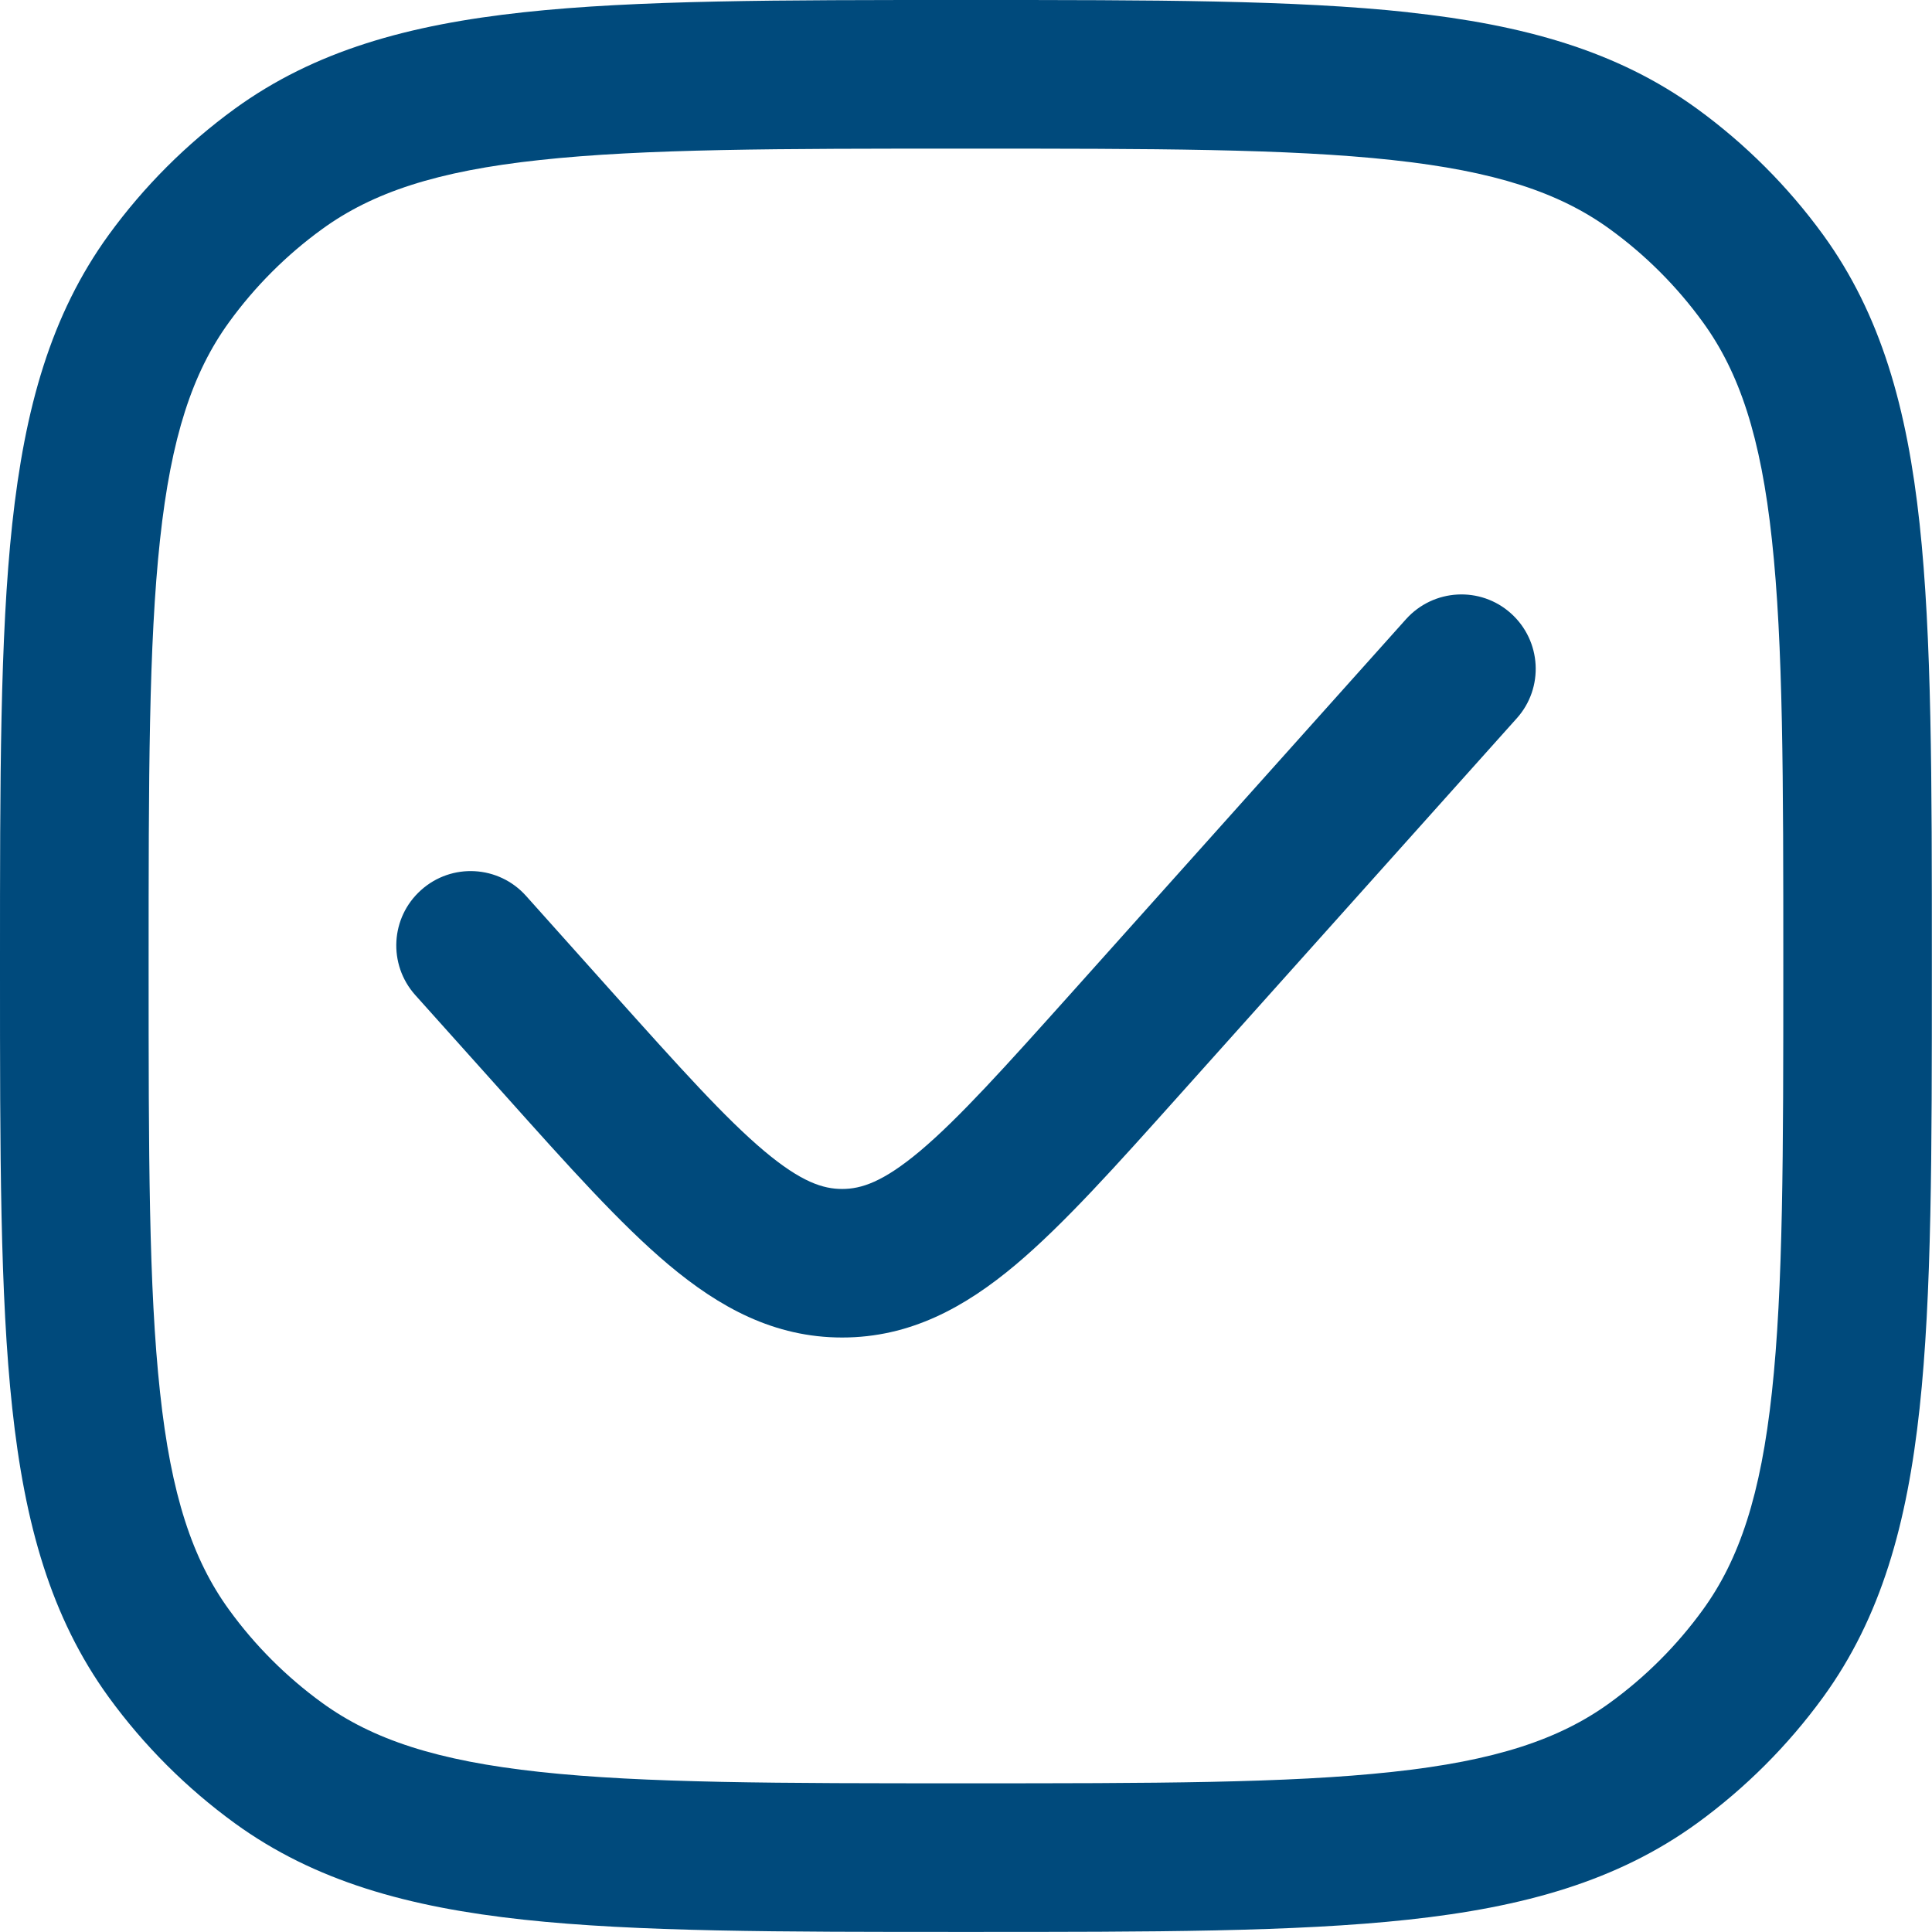 <?xml version="1.0" encoding="UTF-8"?>
<svg id="Calque_2" data-name="Calque 2" xmlns="http://www.w3.org/2000/svg" viewBox="0 0 271.17 271.17">
  <defs>
    <style>
      .cls-1, .cls-2 {
        fill: #004a7c;
      }

      .cls-2 {
        fill-rule: evenodd;
      }
    </style>
  </defs>
  <g id="Calque_1-2" data-name="Calque 1">
    <g>
      <path class="cls-1" d="M212.89,100.82c3.84-4.28,3.48-10.87-.82-14.73-4.28-3.84-10.87-3.48-14.73,.82l-46.85,52.33c-9.5,10.6-15.88,17.7-21.35,22.31-5.21,4.37-8.27,5.33-10.94,5.33s-5.73-.96-10.94-5.33c-5.47-4.6-11.85-11.71-21.35-22.31l-12.08-13.5c-3.85-4.3-10.44-4.66-14.73-.81-4.3,3.84-4.66,10.43-.82,14.73l12.61,14.07c8.83,9.87,16.21,18.12,22.95,23.78,7.13,5.99,14.82,10.22,24.36,10.22s17.23-4.23,24.36-10.22c6.73-5.66,14.11-13.91,22.95-23.78l47.38-52.91Z"/>
      <path class="cls-2" d="M197.66,1.72c-15.89-1.72-35.91-1.72-61.45-1.72h-1.25c-25.55,0-45.56,0-61.45,1.72-16.2,1.75-29.33,5.4-40.55,13.54-6.79,4.94-12.75,10.9-17.69,17.69C7.12,44.18,3.48,57.31,1.72,73.51c-1.72,15.89-1.72,35.91-1.72,61.45v1.25c0,25.55,0,45.56,1.72,61.45,1.75,16.2,5.4,29.33,13.54,40.55,4.94,6.79,10.9,12.75,17.69,17.69,11.22,8.15,24.35,11.79,40.55,13.54,15.89,1.72,35.91,1.72,61.45,1.72h1.25c25.55,0,45.56,0,61.45-1.72,16.2-1.75,29.33-5.4,40.55-13.54,6.79-4.94,12.75-10.9,17.69-17.69,8.15-11.22,11.79-24.35,13.54-40.55,1.72-15.89,1.72-35.91,1.72-61.45v-1.25c0-25.55,0-45.56-1.72-61.45-1.75-16.2-5.4-29.33-13.54-40.55-4.94-6.79-10.9-12.75-17.69-17.69-11.22-8.15-24.35-11.79-40.55-13.54ZM45.22,32.15c7.06-5.13,16.1-8.14,30.54-9.69,14.63-1.59,33.51-1.6,59.82-1.6s45.2,.01,59.82,1.6c14.43,1.56,23.47,4.56,30.54,9.69,5.02,3.64,9.43,8.05,13.07,13.07,5.13,7.06,8.14,16.1,9.69,30.54,1.59,14.63,1.6,33.51,1.6,59.82s-.01,45.2-1.6,59.82c-1.56,14.43-4.56,23.47-9.69,30.54-3.64,5.02-8.05,9.43-13.07,13.07-7.06,5.13-16.1,8.14-30.54,9.69-14.63,1.59-33.51,1.6-59.82,1.6s-45.2-.01-59.82-1.6c-14.43-1.56-23.47-4.56-30.54-9.69-5.02-3.64-9.43-8.05-13.07-13.07-5.13-7.06-8.14-16.1-9.69-30.54-1.59-14.63-1.6-33.51-1.6-59.82s.01-45.2,1.6-59.82c1.56-14.43,4.56-23.47,9.69-30.54,3.64-5.02,8.05-9.43,13.07-13.07Z"/>
    </g>
  </g>
</svg>